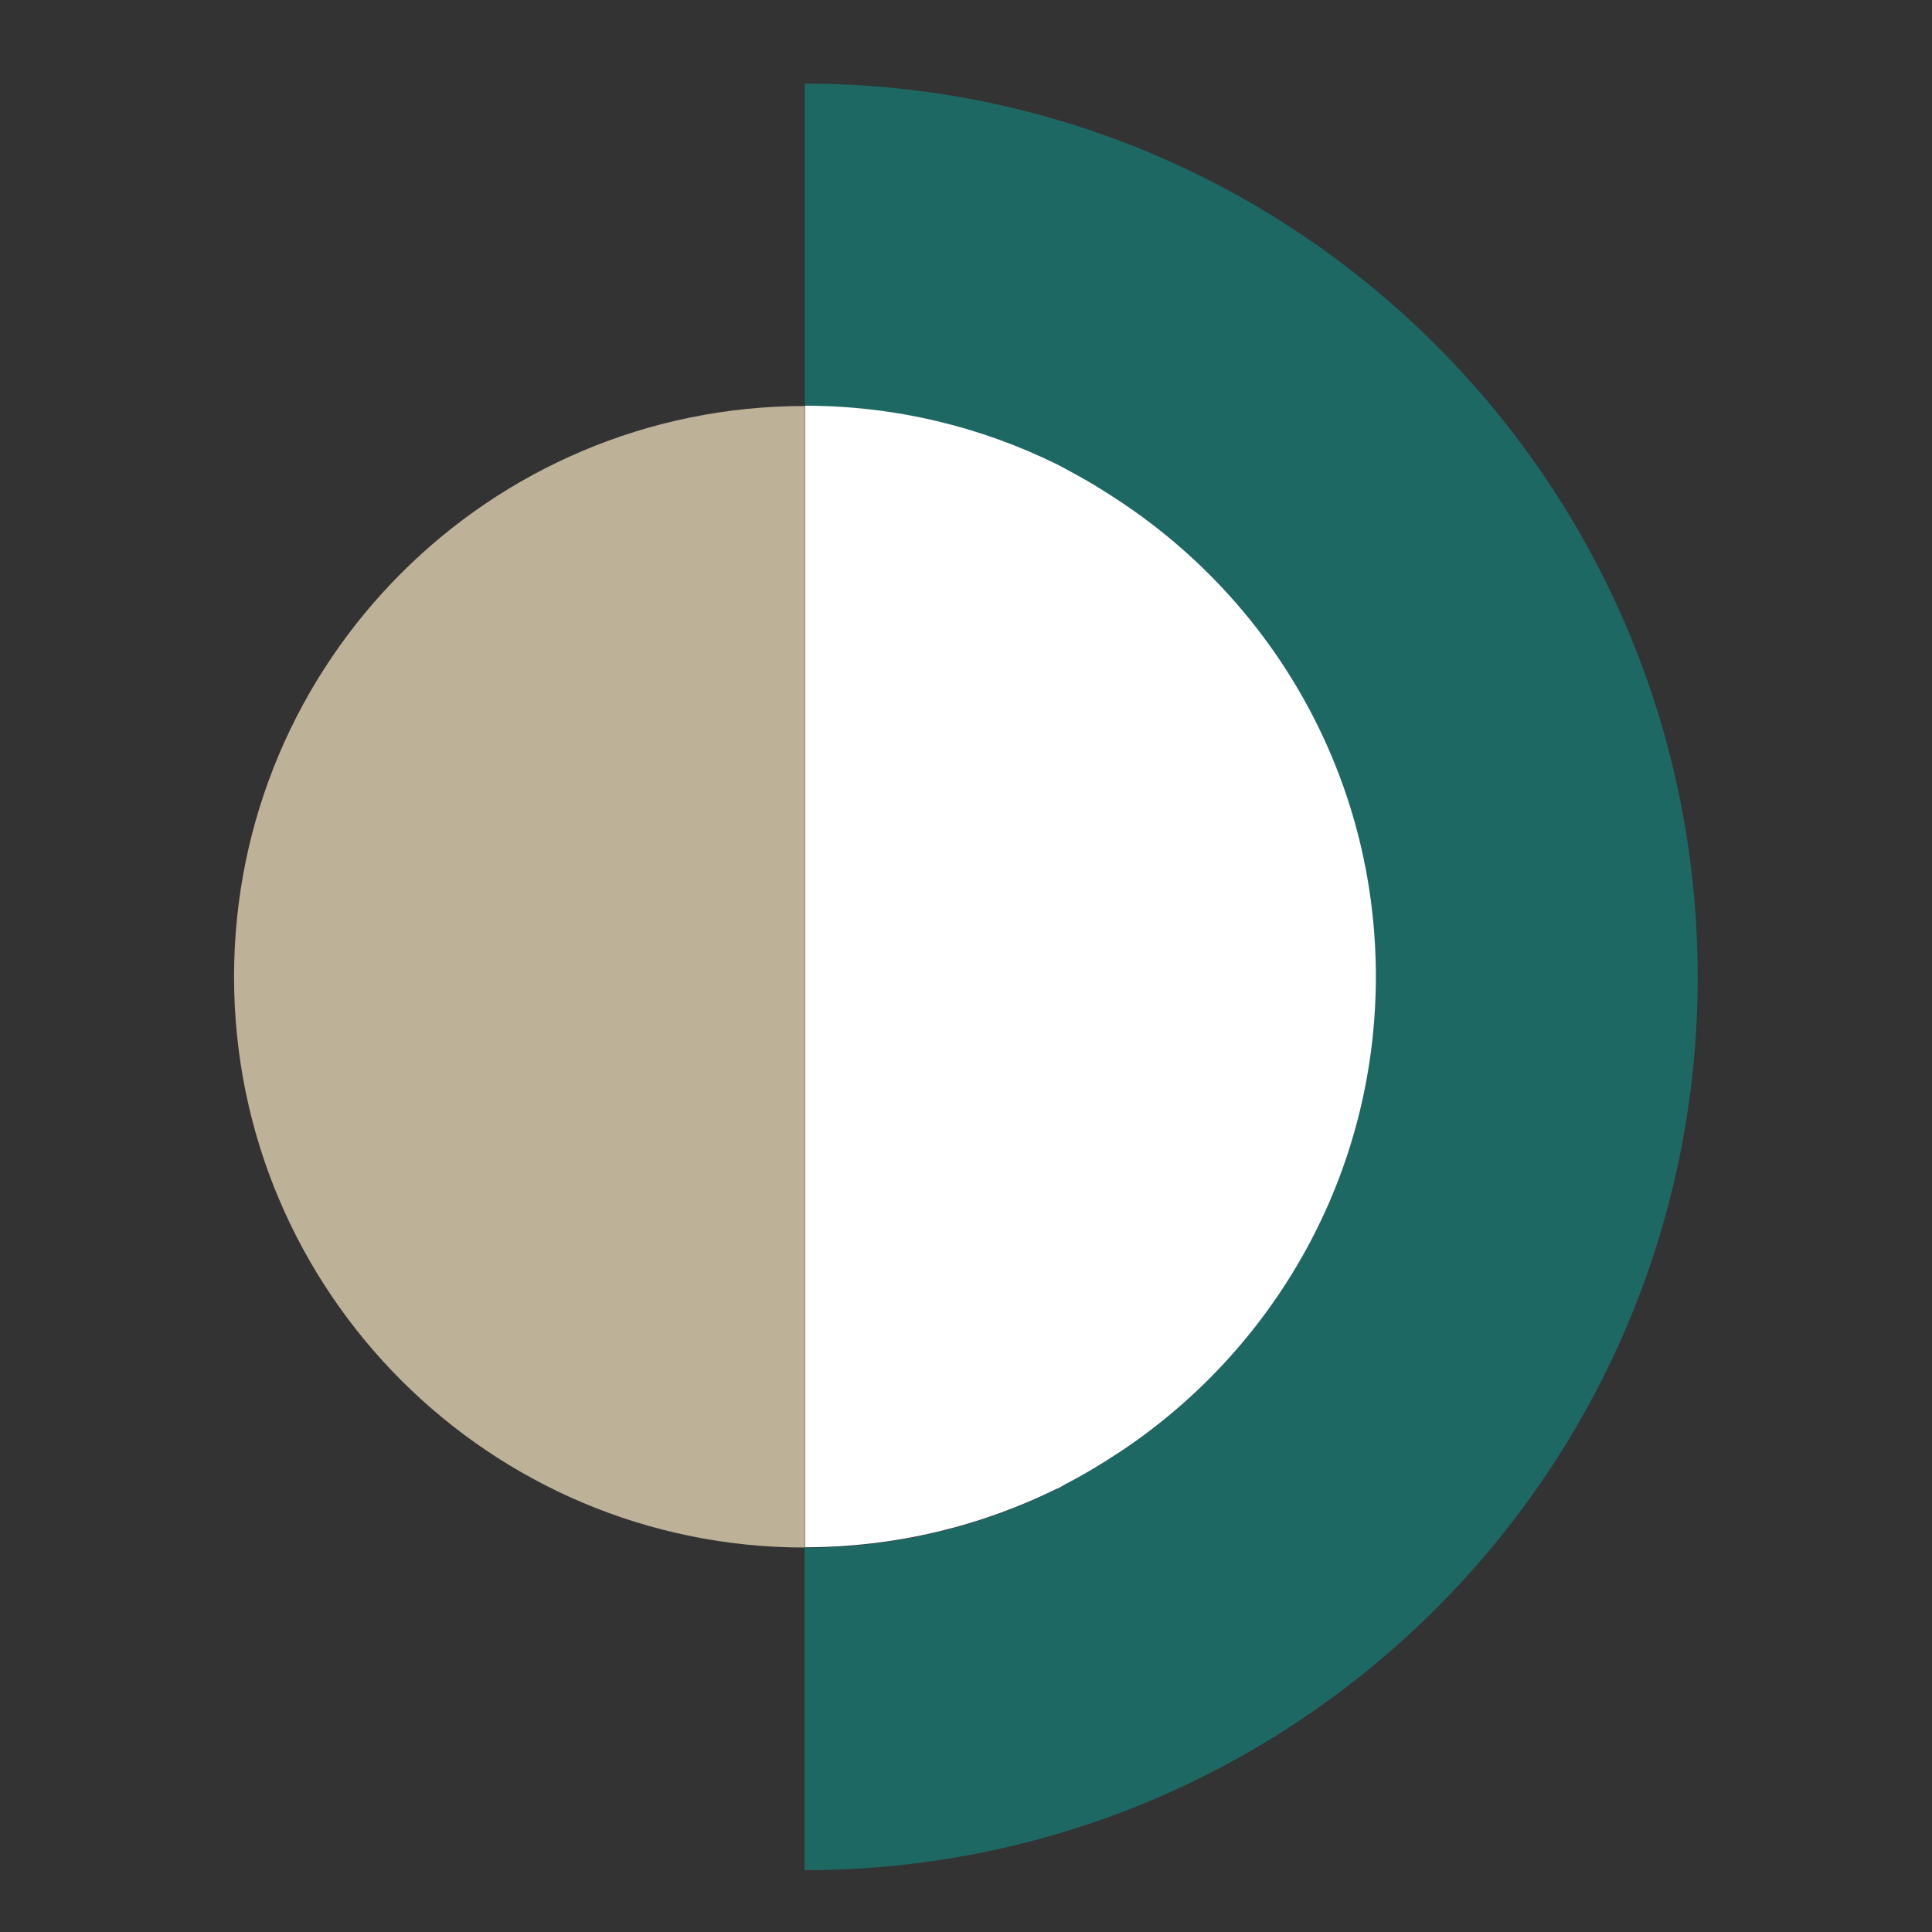<?xml version="1.0" encoding="UTF-8"?>
<svg id="Layer_1" data-name="Layer 1" xmlns="http://www.w3.org/2000/svg" version="1.1" viewBox="0 0 70 70">
  <rect x="0" y="0" width="70" height="70" fill="#333333" stroke="none"/>
  <defs>
    <style>
      .cls-1 {
        fill: #1e6864;
      }

      .cls-1, .cls-2, .cls-3 {
        stroke-width: 0px;
      }

      .cls-2 {
        fill: #fff;
      }

      .cls-3 {
        fill: #bdb198;
      }
    </style>
  </defs>
  <path class="cls-1" d="M29.16,3.03v11.68h0c3.28,0,6.39.77,9.14,2.13.21.11.42.22.63.34.56.3,1.1.64,1.63.99,5.58,3.7,9.28,10.02,9.28,17.22s-3.69,13.52-9.28,17.23c-.63.42-1.28.81-1.96,1.16-.1.05-.2.11-.31.17-2.76,1.36-5.86,2.13-9.14,2.13h0v11.68c17.87,0,32.36-14.49,32.36-32.36S47.03,3.03,29.16,3.03Z"/>
  <path class="cls-3" d="M8.48,35.39c0,11.42,9.26,20.68,20.68,20.68V14.71c-11.42,0-20.68,9.26-20.68,20.68Z"/>
  <path class="cls-2" d="M38.3,53.94c.11-.05.21-.11.31-.17.68-.35,1.32-.74,1.96-1.16,5.58-3.7,9.28-10.02,9.28-17.23s-3.69-13.52-9.28-17.22c-.53-.35-1.07-.69-1.63-.99-.21-.11-.41-.23-.63-.34-2.76-1.36-5.86-2.13-9.14-2.13h0v41.36h0c3.28,0,6.38-.77,9.14-2.13Z"/>
</svg>